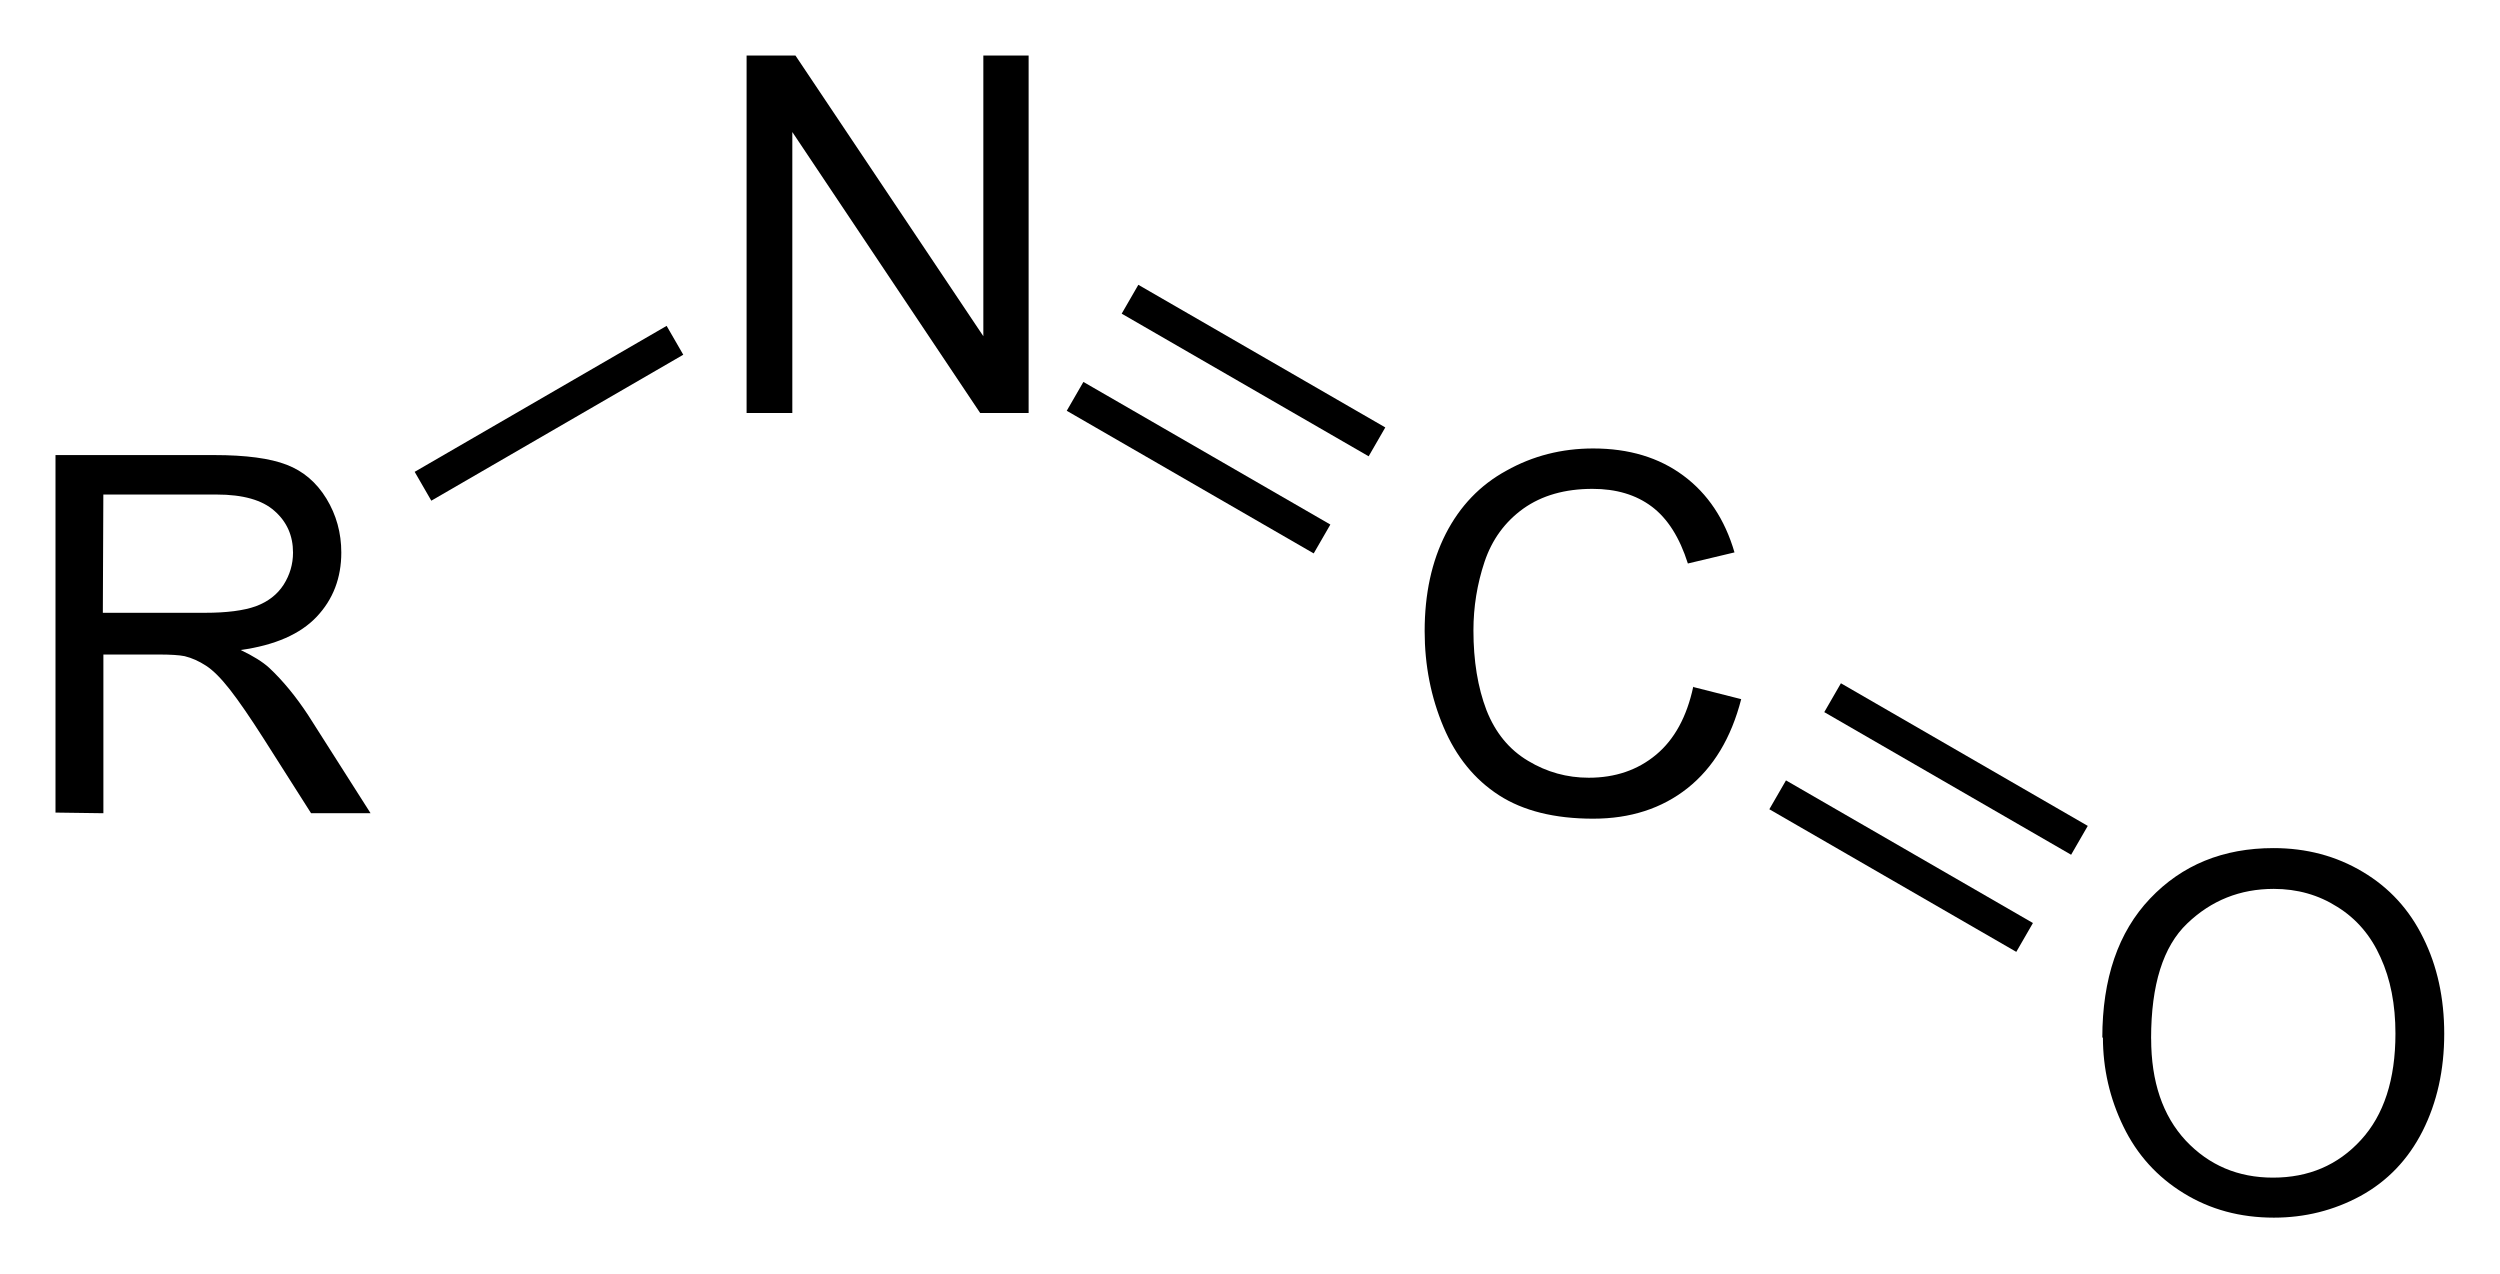 <?xml version="1.0" encoding="UTF-8"?>
<svg preserveAspectRatio="xMidYMid" viewBox="85.25 83.94 45.048 22.952" xmlns="http://www.w3.org/2000/svg" xmlns:cc="http://creativecommons.org/ns#" xmlns:dc="http://purl.org/dc/elements/1.1/" xmlns:rdf="http://www.w3.org/1999/02/22-rdf-syntax-ns#">
  <clipPath id="a">
    <rect x=".3" y=".3" width="539.4" height="719.15"/>
  </clipPath>
  <g clip-path="url(#a)" transform="translate(.292 -.028)">
    <path d="M85.958 98.61v-6.442h2.857q.86 0 1.31.175.447.172.715.61.268.44.268.972 0 .686-.443 1.156-.444.47-1.37.6.337.16.513.32.373.35.707.86l1.12 1.76h-1.072l-.852-1.34q-.37-.58-.61-.887t-.43-.43q-.19-.124-.385-.172-.145-.03-.475-.03h-.99v2.86zm.853-3.6h1.84q.588 0 .917-.118.33-.123.5-.387.17-.268.17-.58 0-.457-.333-.75-.33-.296-1.045-.296h-2.04zm11.6-3.6v-6.442h.88l3.386 5.058v-5.058h.816v6.442h-.873l-3.385-5.063v5.063z"/>
    <path d="M92.73 92.99l-.3-.52 4.54-2.63.3.52z" fill-rule="evenodd" shape-rendering="geometricPrecision" stroke-width="0"/>
    <path d="M115.48 96.35l.853.216q-.27 1.05-.967 1.604-.695.55-1.7.55-1.042 0-1.697-.422-.66-.426-1-1.23-.34-.805-.34-1.728 0-1.006.38-1.753.385-.752 1.093-1.138.712-.4 1.564-.4.967 0 1.626.49.66.49.92 1.383l-.84.2q-.223-.704-.65-1.025t-1.07-.32q-.743 0-1.244.355-.498.358-.7.96-.2.6-.2 1.236 0 .822.235 1.437.24.61.75.913.504.304 1.093.304.716 0 1.213-.414.496-.413.67-1.226z"/>
    <path d="M105.47 89.1l-.3.52 4.45 2.57.3-.52zm-.99 1.75l-.3.52 4.45 2.57.3-.52zm13.65 5.43l-.3.52 4.448 2.57.3-.52zm-.99 1.75l-.3.52 4.45 2.57.3-.52z" fill-rule="evenodd" shape-rendering="geometricPrecision" stroke-width="0"/>
    <path d="M122.84 102.67q0-1.604.86-2.51.863-.91 2.225-.91.892 0 1.608.428.717.426 1.09 1.19.378.76.378 1.728 0 .98-.39 1.753-.39.77-1.12 1.17-.72.39-1.56.39-.91 0-1.624-.44-.717-.44-1.086-1.2-.37-.76-.37-1.61zm.88.013q0 1.165.623 1.837.628.668 1.573.668.963 0 1.582-.676.624-.677.624-1.92 0-.787-.268-1.372-.263-.59-.778-.91-.51-.325-1.147-.325-.91 0-1.56.624-.65.62-.65 2.07z"/>
  </g>
</svg>